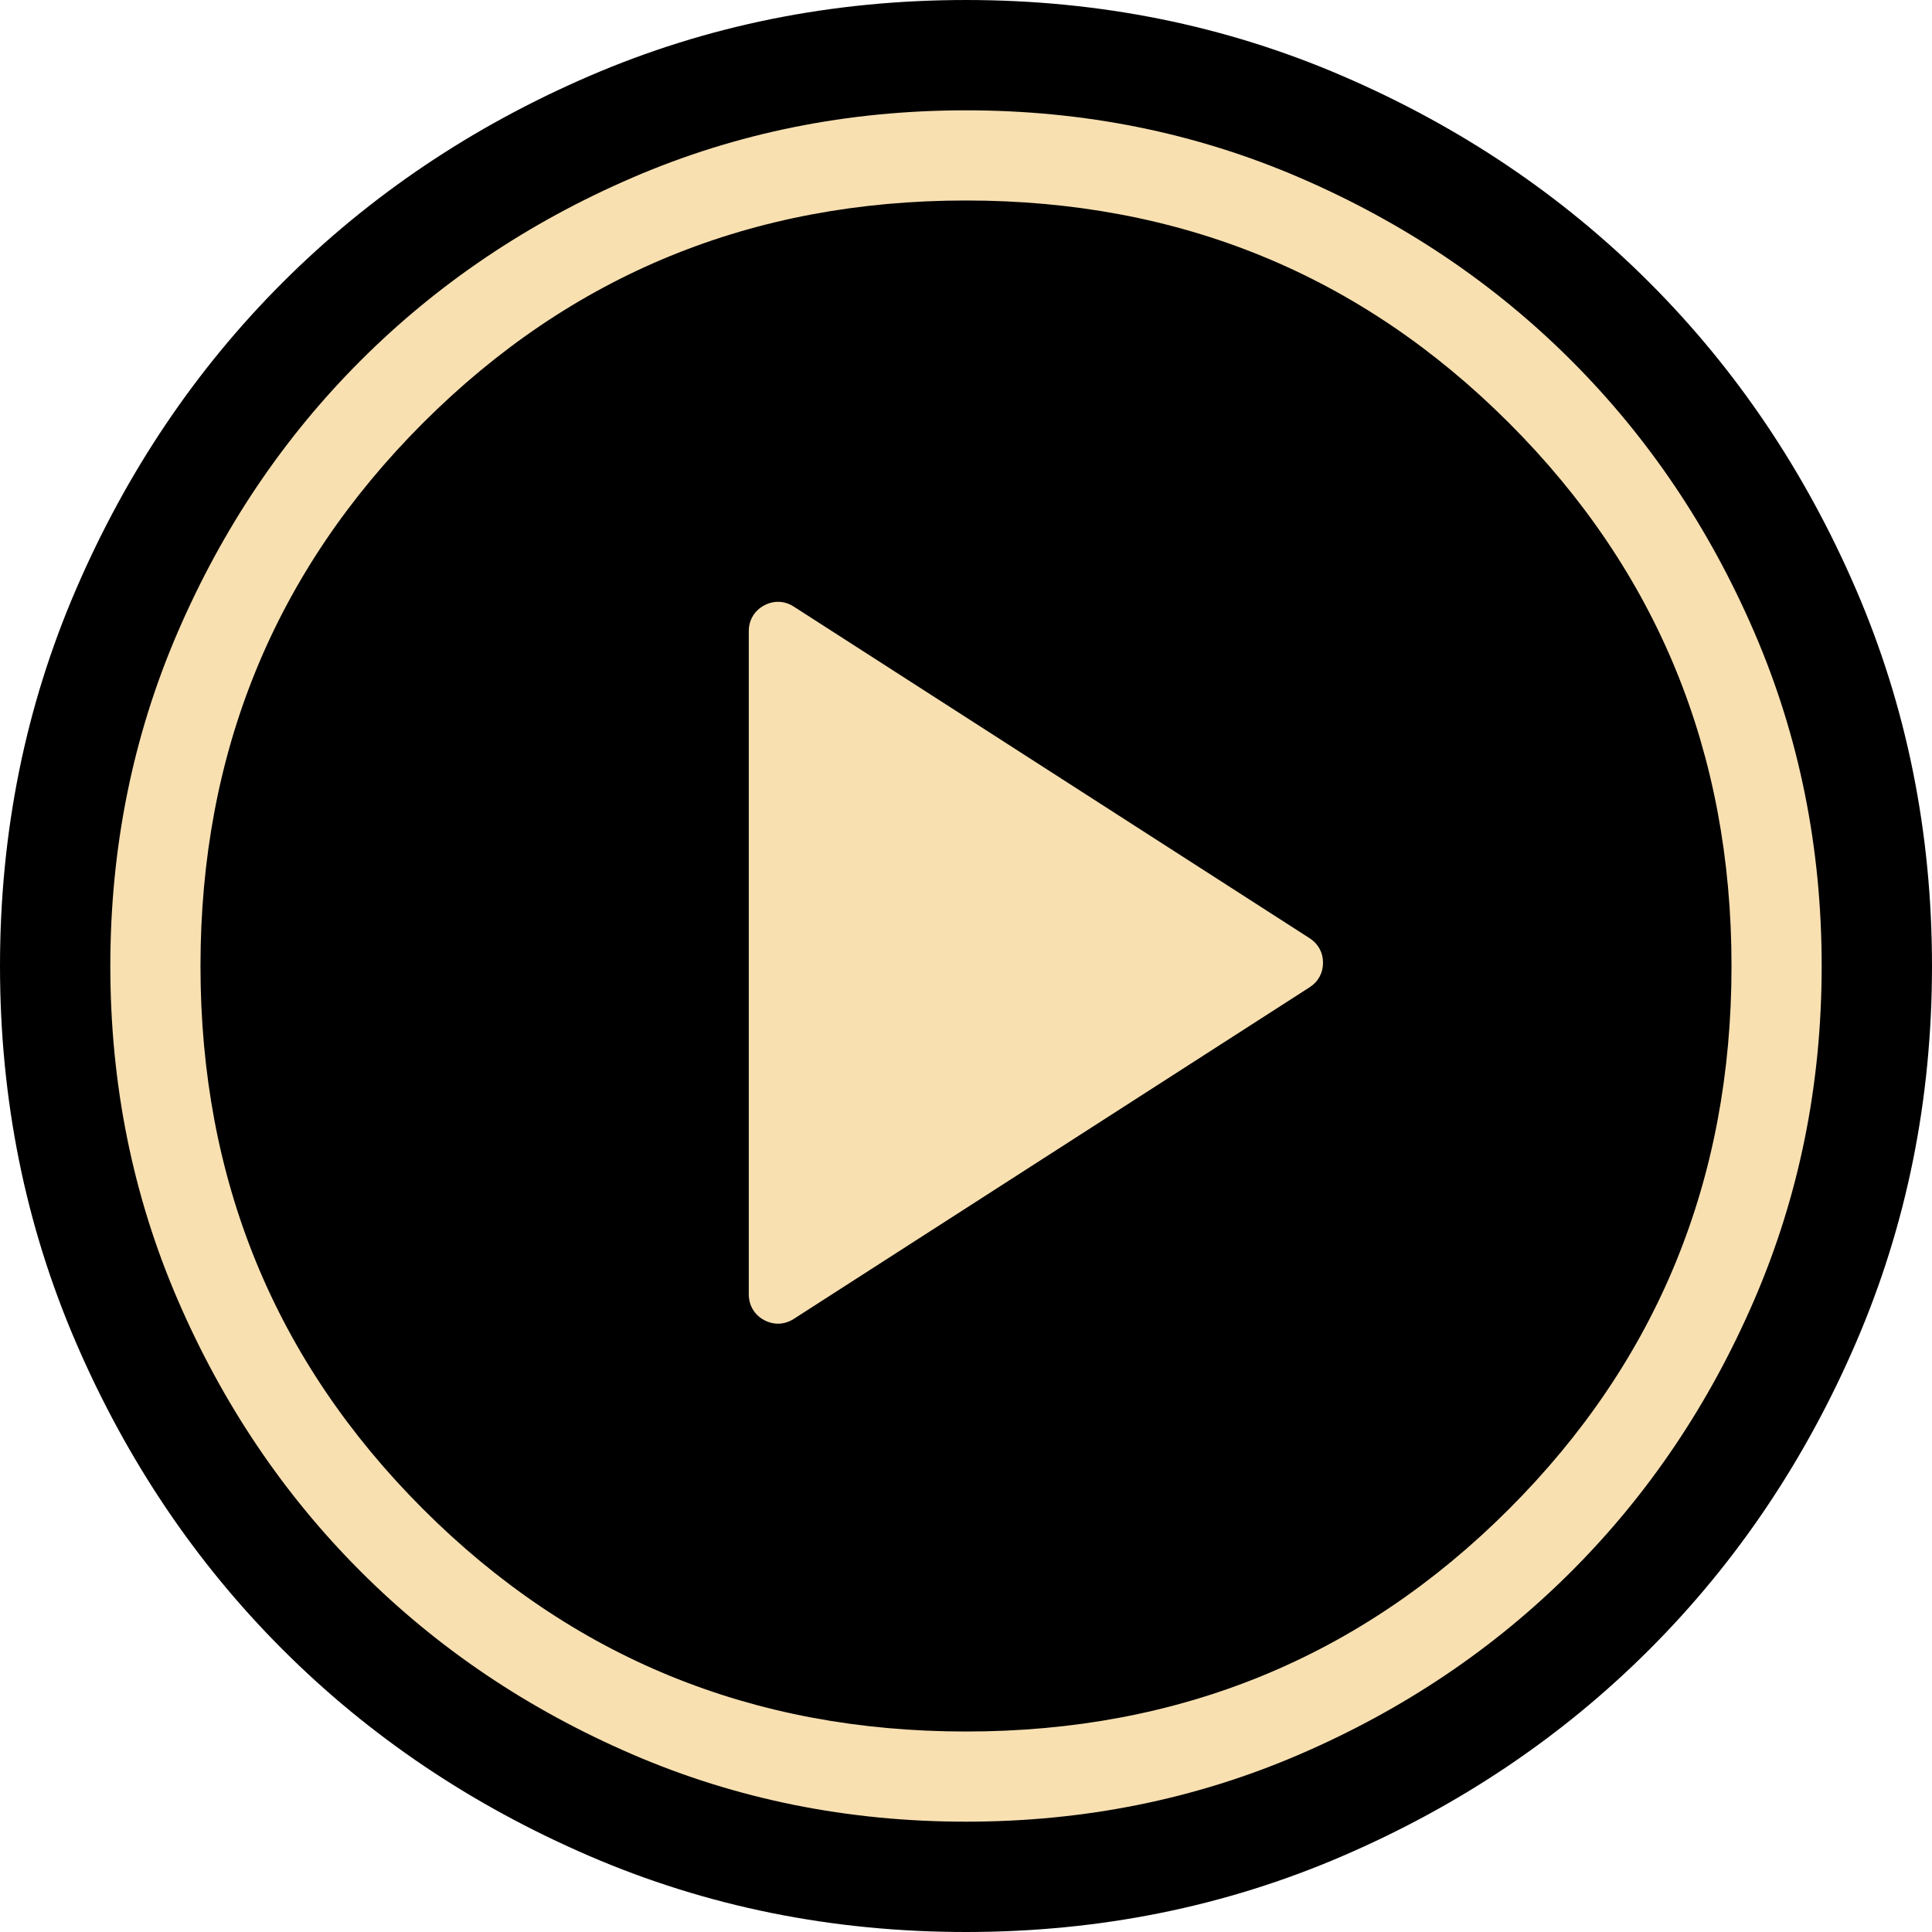 <?xml version="1.0" encoding="UTF-8"?>
<!DOCTYPE svg PUBLIC "-//W3C//DTD SVG 1.1//EN" "http://www.w3.org/Graphics/SVG/1.1/DTD/svg11.dtd">
<!-- Creator: CorelDRAW -->
<svg xmlns="http://www.w3.org/2000/svg" xml:space="preserve" width="1325px" height="1325px" version="1.1" style="shape-rendering:geometricPrecision; text-rendering:geometricPrecision; image-rendering:optimizeQuality; fill-rule:evenodd; clip-rule:evenodd"
viewBox="0 0 1325 1325"
 xmlns:xlink="http://www.w3.org/1999/xlink"
 xmlns:xodm="http://www.corel.com/coreldraw/odm/2003">
 <defs>
  <style type="text/css">
   <![CDATA[
    .fil1 {fill:#f8e0b1}
    .fil0 {fill:black;fill-rule:nonzero}
   ]]>
  </style>
 </defs>
 <g id="Layer_x0020_1">
  <path class="fil0" d="M662.5 1325c-91.65,0 -177.78,-17.38 -258.38,-52.16 -80.61,-34.78 -150.72,-81.98 -210.34,-141.62 -59.62,-59.62 -106.84,-129.73 -141.62,-210.34 -34.78,-80.6 -52.16,-166.73 -52.16,-258.38 0,-91.65 17.38,-177.78 52.16,-258.38 34.78,-80.61 81.98,-150.72 141.62,-210.34 59.62,-59.62 129.73,-106.84 210.34,-141.62 80.6,-34.78 166.73,-52.16 258.38,-52.16 91.65,0 177.78,17.38 258.38,52.16 80.61,34.78 150.72,81.98 210.34,141.62 59.62,59.62 106.84,129.73 141.62,210.34 34.78,80.6 52.16,166.73 52.16,258.38 0,91.65 -17.38,177.78 -52.16,258.38 -34.78,80.61 -81.98,150.72 -141.62,210.34 -59.62,59.62 -129.73,106.84 -210.34,141.62 -80.6,34.78 -166.73,52.16 -258.38,52.16z"/>
  <path class="fil1" d="M544.35 415.99l353.81 227.45c5.9,3.79 9.19,9.81 9.19,16.82 0,7.01 -3.29,13.04 -9.19,16.83l-353.81 227.46c-6.32,4.06 -13.81,4.33 -20.4,0.73 -6.59,-3.6 -10.42,-10.04 -10.42,-17.55l0 -454.91c0,-7.51 3.83,-13.96 10.42,-17.56 6.59,-3.6 14.08,-3.33 20.4,0.73zm118.15 771.51c146.56,0 270.7,-50.87 372.41,-152.59 101.72,-101.71 152.59,-225.85 152.59,-372.41 0,-146.56 -50.87,-270.7 -152.59,-372.41 -101.71,-101.72 -225.85,-152.59 -372.41,-152.59 -146.56,0 -270.7,50.87 -372.41,152.59 -101.72,101.71 -152.59,225.85 -152.59,372.41 0,146.56 50.87,270.7 152.59,372.41 101.71,101.72 225.85,152.59 372.41,152.59zm0 61.84c-81.18,0 -157.48,-15.39 -228.88,-46.2 -71.4,-30.81 -133.5,-72.62 -186.31,-125.45 -52.81,-52.81 -94.64,-114.91 -125.45,-186.31 -30.81,-71.4 -46.2,-147.7 -46.2,-228.88 0,-81.18 15.39,-157.48 46.2,-228.88 30.81,-71.4 72.62,-133.5 125.45,-186.31 52.81,-52.81 114.91,-94.64 186.31,-125.45 71.4,-30.81 147.7,-46.2 228.88,-46.2 81.18,0 157.48,15.39 228.88,46.2 71.4,30.81 133.5,72.62 186.31,125.45 52.81,52.81 94.64,114.91 125.45,186.31 30.81,71.4 46.2,147.7 46.2,228.88 0,81.18 -15.39,157.48 -46.2,228.88 -30.81,71.4 -72.62,133.5 -125.45,186.31 -52.81,52.81 -114.91,94.64 -186.31,125.45 -71.4,30.81 -147.7,46.2 -228.88,46.2z"/>
 </g>
</svg>
